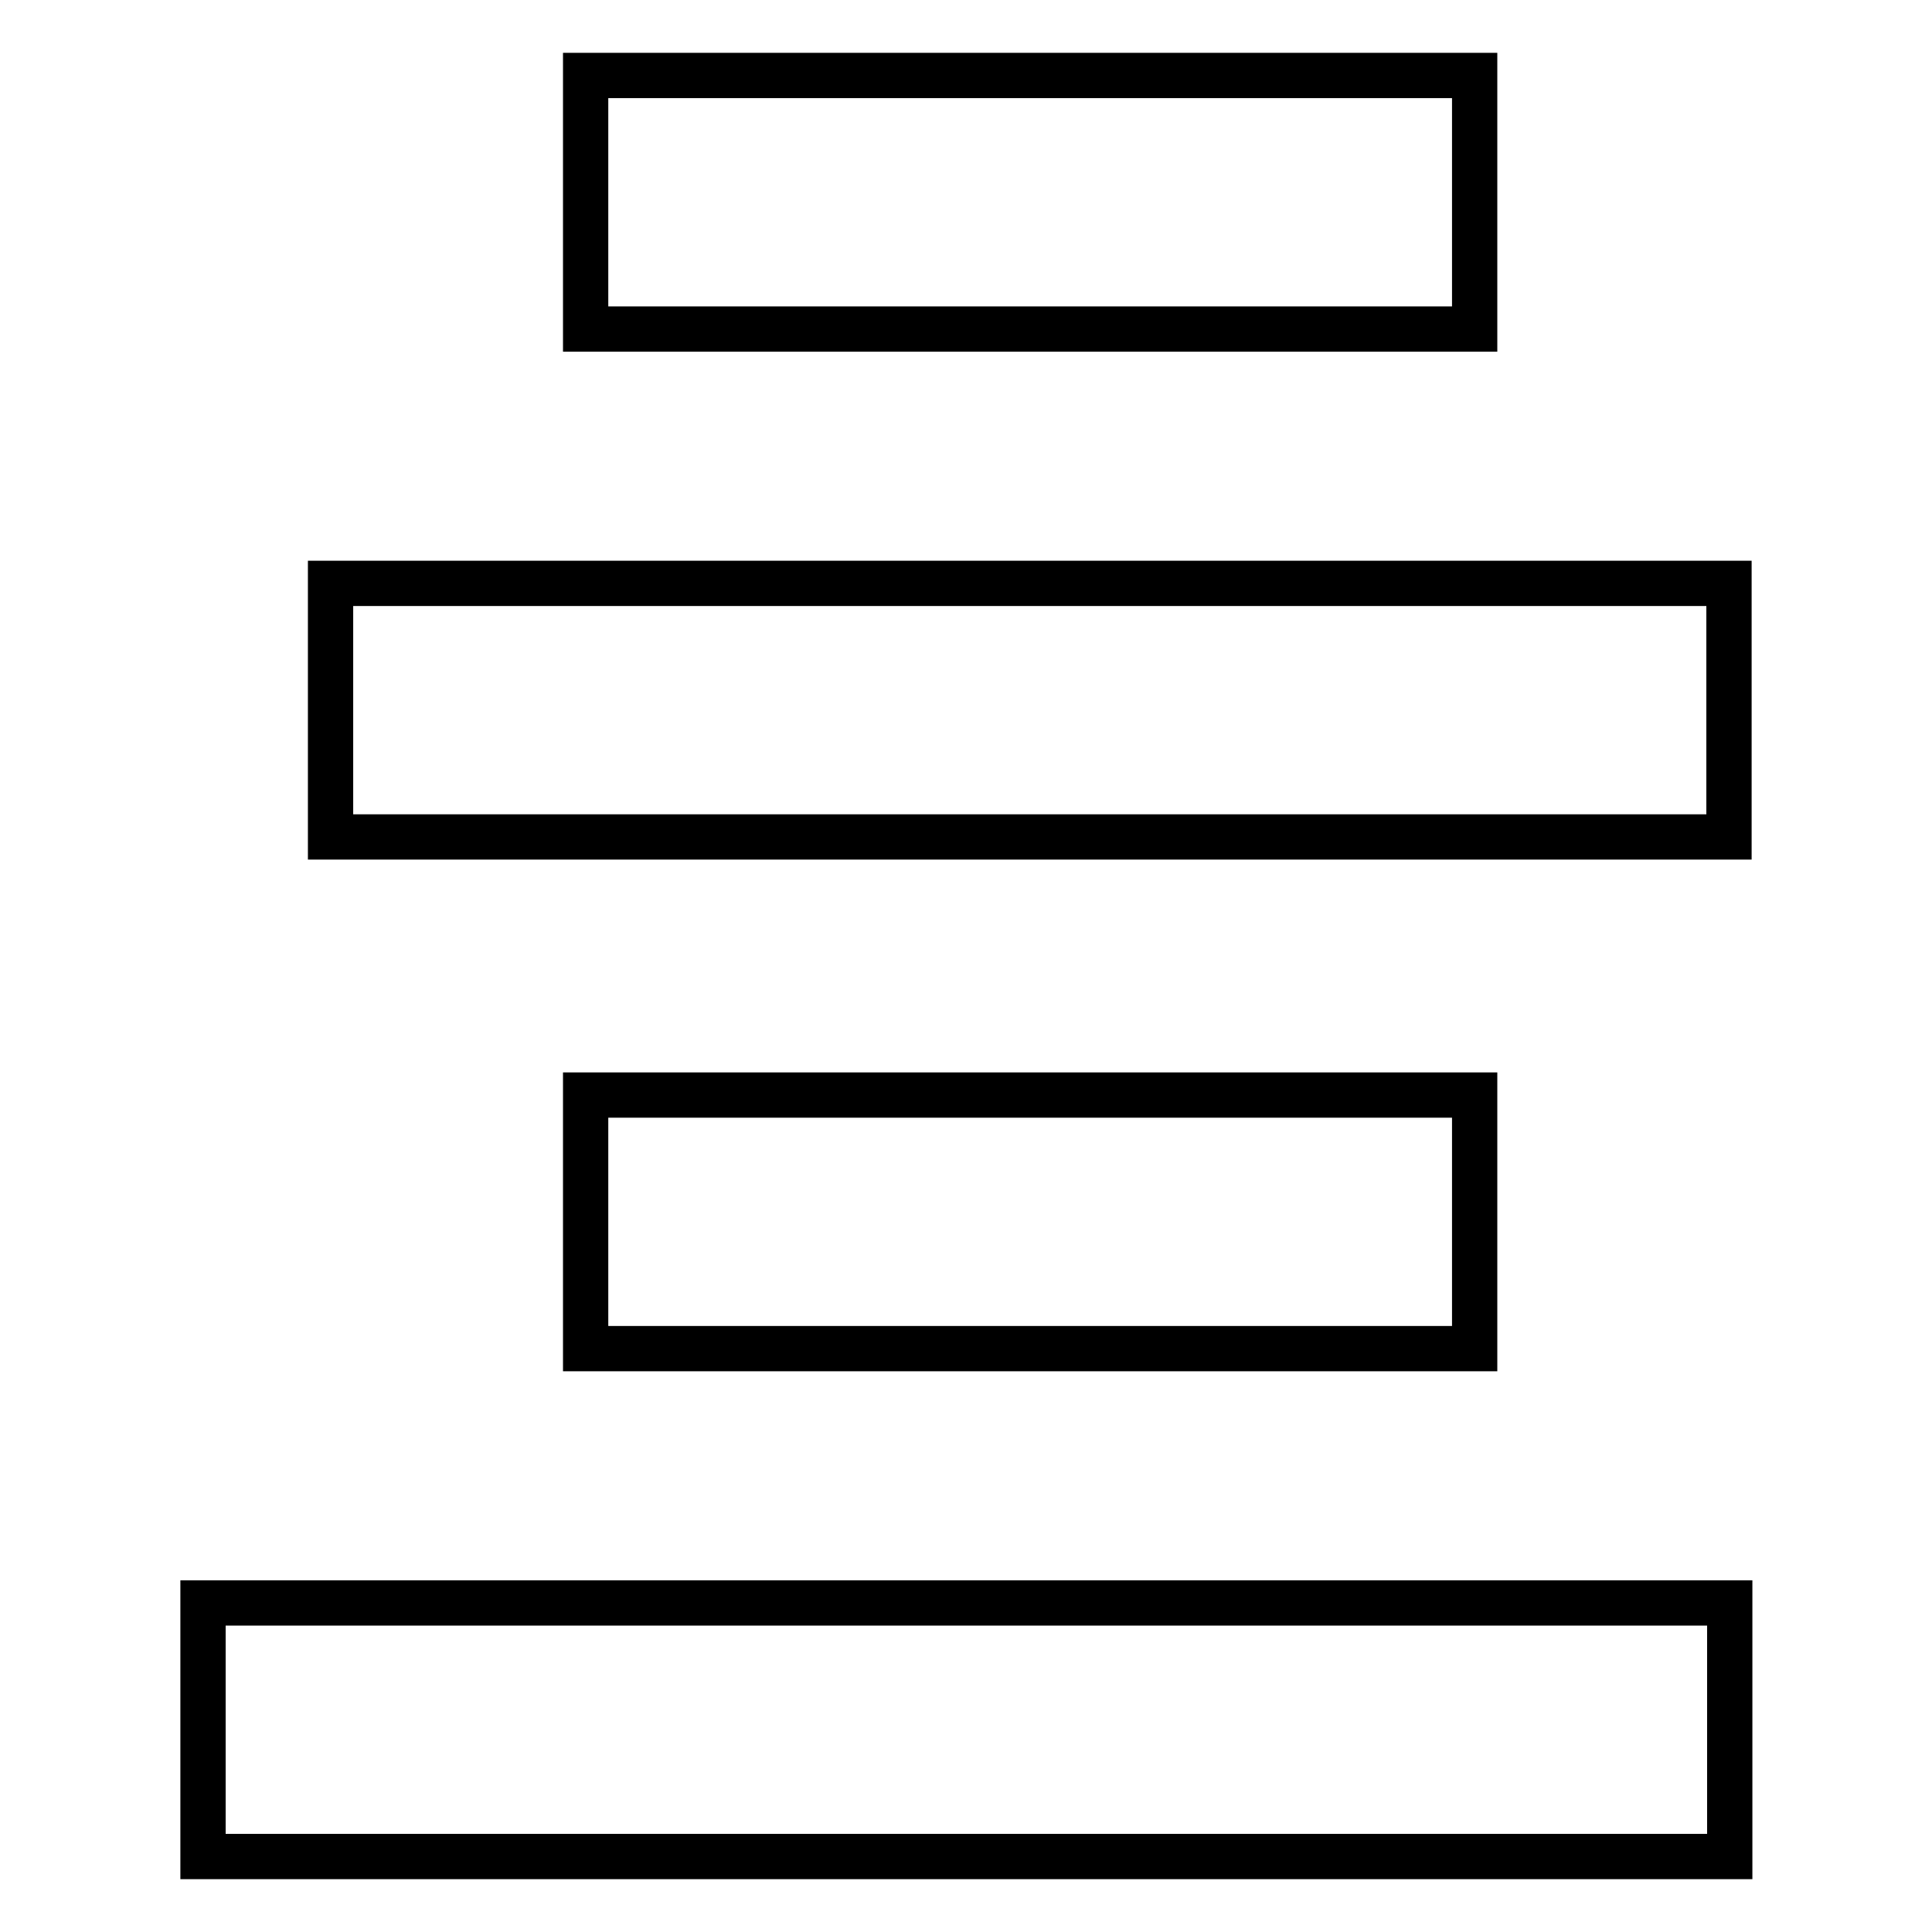 <?xml version="1.0" encoding="utf-8"?>
<!-- Svg Vector Icons : http://www.onlinewebfonts.com/icon -->
<!DOCTYPE svg PUBLIC "-//W3C//DTD SVG 1.1//EN" "http://www.w3.org/Graphics/SVG/1.1/DTD/svg11.dtd">
<svg version="1.1" xmlns="http://www.w3.org/2000/svg" xmlns:xlink="http://www.w3.org/1999/xlink" x="0px" y="0px" viewBox="0 0 256 256" enable-background="new 0 0 256 256" xml:space="preserve">
<g> <path stroke-width="6" fill-opacity="0" stroke="#000000"  d="M195.4,10H77.6v33.6h117.8V10z M43.8,77.3v33.6h185.3V77.3H43.8z M26.9,246h202.3v-33.6H26.9V246z  M77.6,145.1v33.6h117.8v-33.6H77.6z"/></g>
</svg>